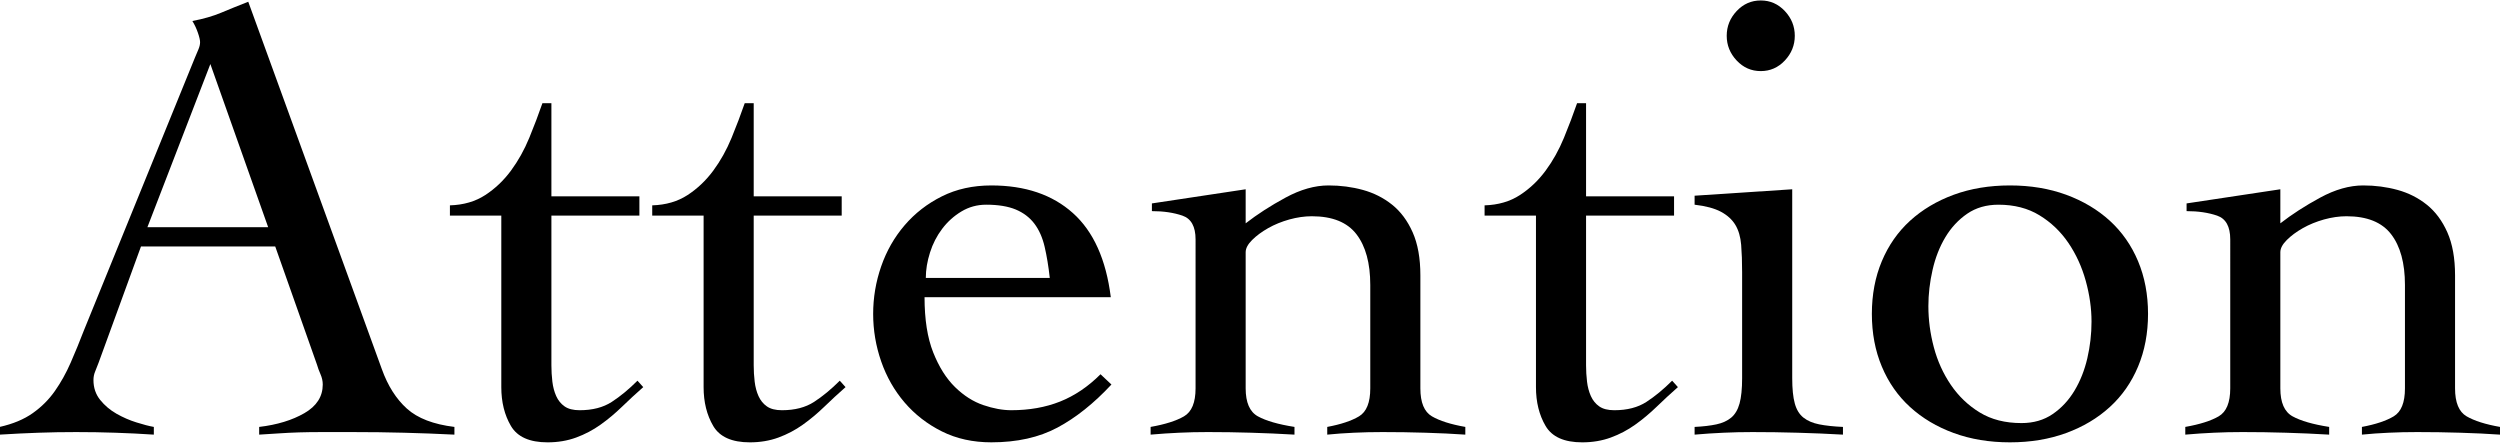 <?xml version="1.0" encoding="utf-8"?>
<!-- Generator: Adobe Illustrator 27.0.0, SVG Export Plug-In . SVG Version: 6.00 Build 0)  -->
<svg version="1.1" id="レイヤー_1" xmlns="http://www.w3.org/2000/svg" xmlns:xlink="http://www.w3.org/1999/xlink" x="0px"
	 y="0px" viewBox="0 0 1169.298 207.547" style="enable-background:new 0 0 1169.298 207.547;"
	 xml:space="preserve">
<style type="text/css">
	.st0{enable-background:new    ;}
</style>
<g class="st0">
	<path d="M65.942,115.275L46.116,169.645c-0.599,1.601-1.155,3.007-1.65,4.205
		c-0.501,1.198-0.752,2.506-0.752,3.899c0,3.606,1.051,6.711,3.154,9.314
		c2.102,2.604,4.657,4.767,7.658,6.466c3.007,1.699,6.112,3.056,9.314,4.046
		c3.203,1.015,5.904,1.711,8.11,2.102v3.606
		c-6.008-0.403-12.016-0.697-18.023-0.892c-6.008-0.208-12.12-0.306-18.323-0.306
		c-6.008,0-11.869,0.098-17.577,0.306c-5.702,0.196-11.765,0.489-18.17,0.892
		v-3.606c6.203-1.393,11.362-3.545,15.469-6.454
		c4.101-2.897,7.56-6.356,10.365-10.365c2.799-3.997,5.256-8.41,7.359-13.214
		c2.102-4.804,4.156-9.815,6.161-15.023L91.177,26.949
		c0.599-1.393,1.149-2.701,1.65-3.899c0.501-1.21,0.752-2.298,0.752-3.313
		c0-0.99-0.348-2.494-1.051-4.498s-1.552-3.801-2.555-5.415
		c5.207-0.99,9.712-2.298,13.519-3.899c3.801-1.601,8.006-3.3,12.621-5.109
		l62.48,171.837c2.805,7.811,6.711,13.959,11.716,18.47
		c5.005,4.51,12.413,7.359,22.228,8.556v3.606
		c-8.012-0.403-15.872-0.697-23.579-0.892c-7.713-0.208-15.774-0.306-24.184-0.306
		c-5.409,0-10.115,0-14.118,0c-4.009,0-7.615,0.049-10.812,0.147
		c-3.209,0.098-6.265,0.257-9.168,0.452c-2.903,0.196-6.057,0.403-9.461,0.599
		v-3.606c8.41-0.99,15.469-3.154,21.177-6.454
		c5.708-3.3,8.563-7.762,8.563-13.372c0-1.601-0.348-3.203-1.051-4.804
		s-1.253-3.105-1.65-4.498l-19.527-55.274H65.942z M98.389,29.955l-29.44,76.299
		h56.472L98.389,29.955z"/>
	<path d="M210.435,100.852v-4.804c6.411-0.196,11.912-1.809,16.526-4.816
		c4.602-2.995,8.605-6.796,12.016-11.404c3.398-4.608,6.252-9.718,8.563-15.328
		c2.298-5.598,4.352-11.013,6.155-16.221h4.205v43.564h41.156v9.009h-41.156v69.991
		c0,2.604,0.153,5.158,0.452,7.664c0.299,2.506,0.898,4.755,1.803,6.76
		c0.898,2.005,2.2,3.606,3.905,4.804c1.699,1.198,4.052,1.797,7.059,1.797
		c6.008,0,11.013-1.296,15.023-3.899c4.003-2.604,8.006-5.904,12.016-9.913
		l2.701,3.007c-3.41,2.995-6.711,6.051-9.913,9.155
		c-3.209,3.105-6.564,5.916-10.066,8.41c-3.502,2.506-7.31,4.51-11.411,6.014
		c-4.107,1.503-8.563,2.249-13.372,2.249c-8.41,0-14.118-2.555-17.119-7.652
		c-3.007-5.109-4.51-11.172-4.51-18.176v-80.21H210.435z"/>
	<path d="M305.057,100.852v-4.804c6.411-0.196,11.912-1.809,16.526-4.816
		c4.602-2.995,8.605-6.796,12.016-11.404c3.398-4.608,6.252-9.718,8.563-15.328
		c2.298-5.598,4.352-11.013,6.155-16.221h4.205v43.564h41.156v9.009H352.521v69.991
		c0,2.604,0.153,5.158,0.452,7.664c0.299,2.506,0.898,4.755,1.803,6.76
		c0.898,2.005,2.2,3.606,3.905,4.804c1.699,1.198,4.052,1.797,7.059,1.797
		c6.008,0,11.013-1.296,15.023-3.899c4.003-2.604,8.006-5.904,12.016-9.913
		l2.701,3.007c-3.41,2.995-6.711,6.051-9.913,9.155
		c-3.209,3.105-6.564,5.916-10.066,8.41c-3.502,2.506-7.31,4.51-11.411,6.014
		c-4.107,1.503-8.563,2.249-13.372,2.249c-8.41,0-14.118-2.555-17.119-7.652
		c-3.007-5.109-4.51-11.172-4.51-18.176v-80.21H305.057z"/>
	<path d="M432.426,139.001c0,10.414,1.351,19.032,4.052,25.84
		c2.707,6.808,6.112,12.211,10.219,16.221c4.101,4.009,8.508,6.808,13.214,8.41
		s9.058,2.396,13.067,2.396c8.416,0,16.025-1.345,22.833-4.046
		c6.802-2.714,13.116-6.955,18.922-12.774l5.109,4.804
		c-8.214,8.825-16.624,15.524-25.235,20.132c-8.611,4.608-18.922,6.906-30.938,6.906
		c-8.618,0-16.324-1.699-23.133-5.109c-6.808-3.398-12.615-7.909-17.425-13.507
		c-4.804-5.611-8.465-12.028-10.964-19.227c-2.506-7.212-3.753-14.619-3.753-22.234
		c0-7.603,1.247-15.023,3.753-22.234c2.5-7.2,6.161-13.617,10.964-19.215
		c4.81-5.611,10.616-10.121,17.425-13.519c6.808-3.41,14.515-5.109,23.133-5.109
		c15.817,0,28.536,4.303,38.149,12.92c9.614,8.605,15.518,21.733,17.724,39.347
		H432.426z M491,129.992c-0.599-5.415-1.4-10.268-2.402-14.57
		c-1.002-4.303-2.604-7.909-4.804-10.818c-2.206-2.897-5.109-5.109-8.715-6.613
		c-3.6-1.491-8.214-2.249-13.819-2.249c-4.205,0-8.061,1.051-11.563,3.154
		c-3.508,2.102-6.509,4.804-9.015,8.116c-2.506,3.3-4.407,7.004-5.702,11.111
		c-1.308,4.107-1.956,8.067-1.956,11.869H491z"/>
	<path d="M538.763,95.143l43.858-6.613v15.927c5.409-4.205,11.612-8.214,18.629-12.016
		c7.004-3.801,13.715-5.708,20.126-5.708c5.604,0,10.964,0.697,16.074,2.102
		c5.103,1.406,9.657,3.704,13.666,6.906c4.003,3.203,7.212,7.505,9.614,12.92
		c2.402,5.403,3.606,12.113,3.606,20.12v52.879c0,6.613,1.803,10.964,5.403,13.067
		c3.606,2.102,8.813,3.753,15.622,4.951v3.606
		c-5.806-0.403-12.016-0.697-18.622-0.892c-6.607-0.208-13.324-0.306-20.126-0.306
		c-4.608,0-9.064,0.098-13.372,0.306c-4.309,0.196-8.459,0.489-12.462,0.892v-3.606
		c6.405-1.198,11.362-2.848,14.87-4.951c3.502-2.102,5.256-6.454,5.256-13.067
		v-48.368c0-10.207-2.157-18.127-6.46-23.726
		c-4.309-5.611-11.264-8.422-20.878-8.422c-3.41,0-6.912,0.513-10.512,1.503
		c-3.606,1.015-6.912,2.359-9.913,4.058c-3.007,1.711-5.513,3.557-7.511,5.562
		c-2.005,2.005-3.007,3.899-3.007,5.708v63.684c0,6.613,1.901,10.964,5.708,13.067
		c3.802,2.102,9.51,3.753,17.125,4.951v3.606
		c-6.808-0.403-13.568-0.697-20.279-0.892c-6.711-0.208-13.47-0.306-20.279-0.306
		c-4.608,0-9.064,0.098-13.366,0.306c-4.309,0.196-8.764,0.489-13.366,0.892v-3.606
		c6.802-1.198,12.016-2.848,15.622-4.951s5.403-6.454,5.403-13.067V111.963
		c0-6.002-2.054-9.705-6.154-11.111c-4.107-1.406-8.862-2.102-14.271-2.102V95.143z"
		/>
	<path d="M694.368,100.852v-4.804c6.411-0.196,11.912-1.809,16.526-4.816
		c4.602-2.995,8.605-6.796,12.016-11.404c3.398-4.608,6.252-9.718,8.563-15.328
		c2.298-5.598,4.352-11.013,6.154-16.221h4.205v43.564h41.156v9.009h-41.156v69.991
		c0,2.604,0.153,5.158,0.452,7.664c0.299,2.506,0.898,4.755,1.803,6.76
		c0.898,2.005,2.2,3.606,3.905,4.804c1.699,1.198,4.052,1.797,7.059,1.797
		c6.008,0,11.013-1.296,15.023-3.899c4.003-2.604,8.006-5.904,12.016-9.913
		l2.701,3.007c-3.41,2.995-6.711,6.051-9.913,9.155
		c-3.209,3.105-6.564,5.916-10.066,8.41c-3.502,2.506-7.31,4.51-11.411,6.014
		c-4.107,1.503-8.563,2.249-13.372,2.249c-8.41,0-14.118-2.555-17.119-7.652
		c-3.007-5.109-4.51-11.172-4.51-18.176v-80.21H694.368z"/>
	<path d="M814.824,127.291c0-4.816-0.147-9.07-0.446-12.774
		c-0.306-3.704-1.204-6.808-2.708-9.314c-1.503-2.494-3.753-4.547-6.76-6.161
		c-3.001-1.601-7.108-2.701-12.315-3.3v-4.205l45.661-3.007v88.327
		c0,4.999,0.397,8.96,1.204,11.857c0.794,2.909,2.151,5.109,4.052,6.613
		c1.901,1.503,4.358,2.555,7.365,3.154c3.001,0.599,6.705,1.002,11.111,1.198
		v3.606c-7.01-0.403-14.069-0.697-21.177-0.892
		c-7.114-0.208-14.173-0.306-21.177-0.306c-4.608,0-9.119,0.098-13.519,0.306
		c-4.407,0.196-8.917,0.489-13.519,0.892v-3.606
		c4.003-0.196,7.407-0.599,10.213-1.198c2.805-0.599,5.109-1.65,6.912-3.154
		c1.803-1.503,3.099-3.704,3.905-6.613c0.795-2.897,1.198-6.857,1.198-11.857
		V127.291z M823.539,0.216c4.4,0,8.159,1.65,11.264,4.95
		c3.105,3.313,4.657,7.163,4.657,11.576c0,4.4-1.552,8.251-4.657,11.563
		c-3.105,3.3-6.863,4.95-11.264,4.95c-4.407,0-8.165-1.65-11.264-4.95
		c-3.111-3.313-4.657-7.163-4.657-11.563c0-4.413,1.546-8.263,4.657-11.576
		C815.374,1.866,819.133,0.216,823.539,0.216z"/>
	<path d="M940.09,86.733c9.614,0,18.372,1.455,26.286,4.352
		c7.909,2.909,14.723,6.967,20.425,12.162c5.708,5.219,10.115,11.527,13.22,18.934
		c3.105,7.407,4.657,15.622,4.657,24.63s-1.552,17.223-4.657,24.63
		c-3.105,7.42-7.511,13.727-13.22,18.934c-5.702,5.207-12.517,9.265-20.425,12.162
		c-7.915,2.897-16.673,4.352-26.286,4.352c-9.614,0-18.372-1.455-26.28-4.352
		c-7.915-2.897-14.723-6.955-20.431-12.162
		c-5.708-5.207-10.115-11.514-13.214-18.934c-3.111-7.407-4.657-15.622-4.657-24.63
		s1.546-17.223,4.657-24.63c3.099-7.407,7.505-13.715,13.214-18.934
		c5.708-5.195,12.517-9.253,20.431-12.162
		C921.718,88.188,930.476,86.733,940.09,86.733z M934.687,95.742
		c-5.611,0-10.469,1.406-14.57,4.205c-4.107,2.811-7.511,6.466-10.213,10.964
		c-2.707,4.51-4.712,9.62-6.008,15.328c-1.308,5.708-1.956,11.368-1.956,16.966
		c0,6.417,0.85,12.822,2.555,19.227c1.699,6.417,4.358,12.272,7.957,17.577
		c3.606,5.305,8.11,9.608,13.519,12.908c5.409,3.313,11.912,4.963,19.527,4.963
		c5.604,0,10.463-1.393,14.57-4.205c4.101-2.799,7.511-6.466,10.213-10.964
		c2.701-4.51,4.706-9.559,6.008-15.169c1.302-5.611,1.956-11.319,1.956-17.125
		c0-6.21-0.904-12.566-2.707-19.081c-1.803-6.503-4.504-12.407-8.11-17.724
		c-3.606-5.305-8.11-9.608-13.519-12.908
		C948.506,97.392,942.089,95.742,934.687,95.742z"/>
	<path d="M1022.702,95.143l43.858-6.613v15.927c5.409-4.205,11.612-8.214,18.629-12.016
		c7.004-3.801,13.715-5.708,20.126-5.708c5.604,0,10.964,0.697,16.074,2.102
		c5.103,1.406,9.656,3.704,13.666,6.906c4.003,3.203,7.212,7.505,9.614,12.92
		c2.402,5.403,3.606,12.113,3.606,20.12v52.879c0,6.613,1.803,10.964,5.403,13.067
		c3.606,2.102,8.813,3.753,15.622,4.951v3.606
		c-5.806-0.403-12.016-0.697-18.622-0.892c-6.607-0.208-13.324-0.306-20.126-0.306
		c-4.608,0-9.064,0.098-13.372,0.306c-4.309,0.196-8.459,0.489-12.462,0.892v-3.606
		c6.405-1.198,11.362-2.848,14.87-4.951c3.502-2.102,5.256-6.454,5.256-13.067
		v-48.368c0-10.207-2.157-18.127-6.46-23.726
		c-4.309-5.611-11.264-8.422-20.878-8.422c-3.41,0-6.912,0.513-10.512,1.503
		c-3.606,1.015-6.912,2.359-9.913,4.058c-3.007,1.711-5.513,3.557-7.511,5.562
		c-2.005,2.005-3.007,3.899-3.007,5.708v63.684c0,6.613,1.901,10.964,5.708,13.067
		c3.802,2.102,9.51,3.753,17.125,4.951v3.606
		c-6.808-0.403-13.568-0.697-20.279-0.892c-6.711-0.208-13.47-0.306-20.279-0.306
		c-4.608,0-9.064,0.098-13.366,0.306c-4.309,0.196-8.764,0.489-13.366,0.892v-3.606
		c6.802-1.198,12.016-2.848,15.622-4.951c3.606-2.102,5.403-6.454,5.403-13.067
		V111.963c0-6.002-2.053-9.705-6.154-11.111c-4.107-1.406-8.862-2.102-14.271-2.102
		V95.143z"/>
</g>
</svg>
